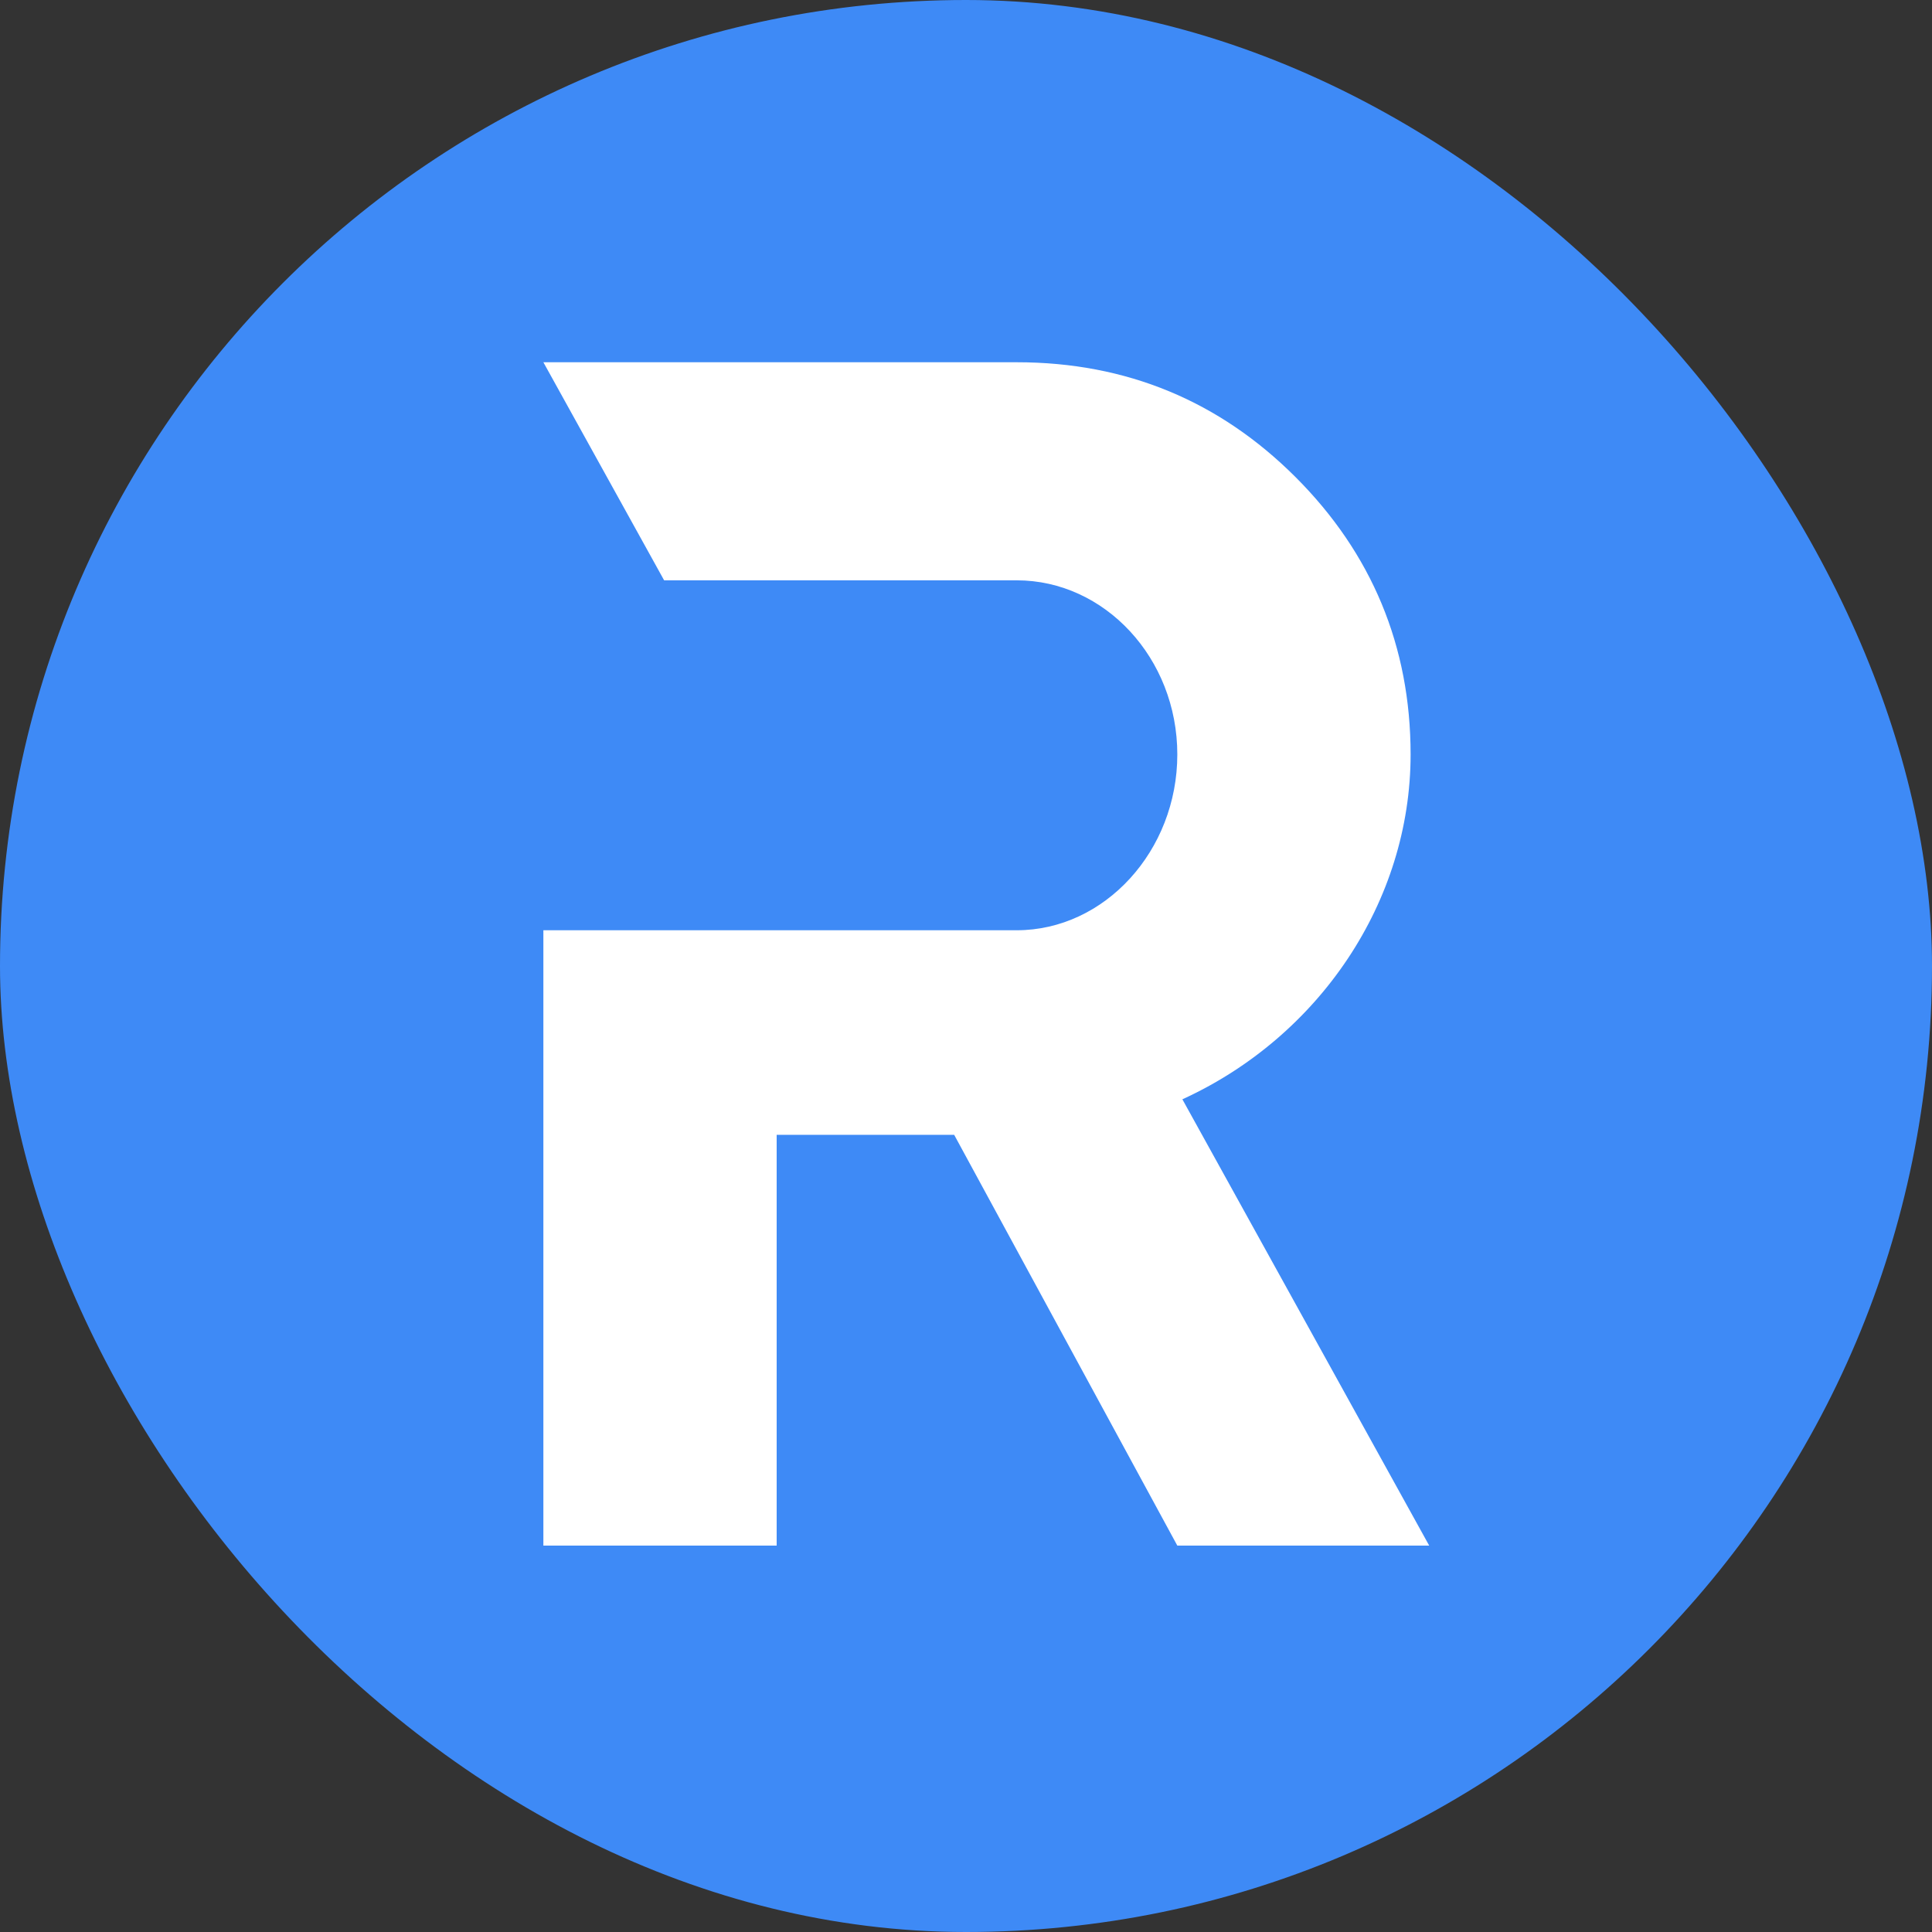<svg width="32" height="32" viewBox="0 0 32 32" fill="none" xmlns="http://www.w3.org/2000/svg">
<rect x="0" y="0" width="32" height="32" fill="#333333" stroke="none"/>
<rect width="32" height="32" rx="16" fill="#3E8AF6"/>
<path d="M23.672 25.6H19.5L15.804 18.796H12.864V25.6H9V15.408H12.864H16.84C18.296 15.408 19.5 14.092 19.5 12.496C19.5 10.9 18.296 9.612 16.84 9.612H12.864H11L9 6H16.84C18.66 6 20.2 6.644 21.46 7.904C22.72 9.164 23.364 10.704 23.364 12.496C23.364 14.932 21.852 17.172 19.584 18.208L23.672 25.6Z" fill="white"/>
</svg>

